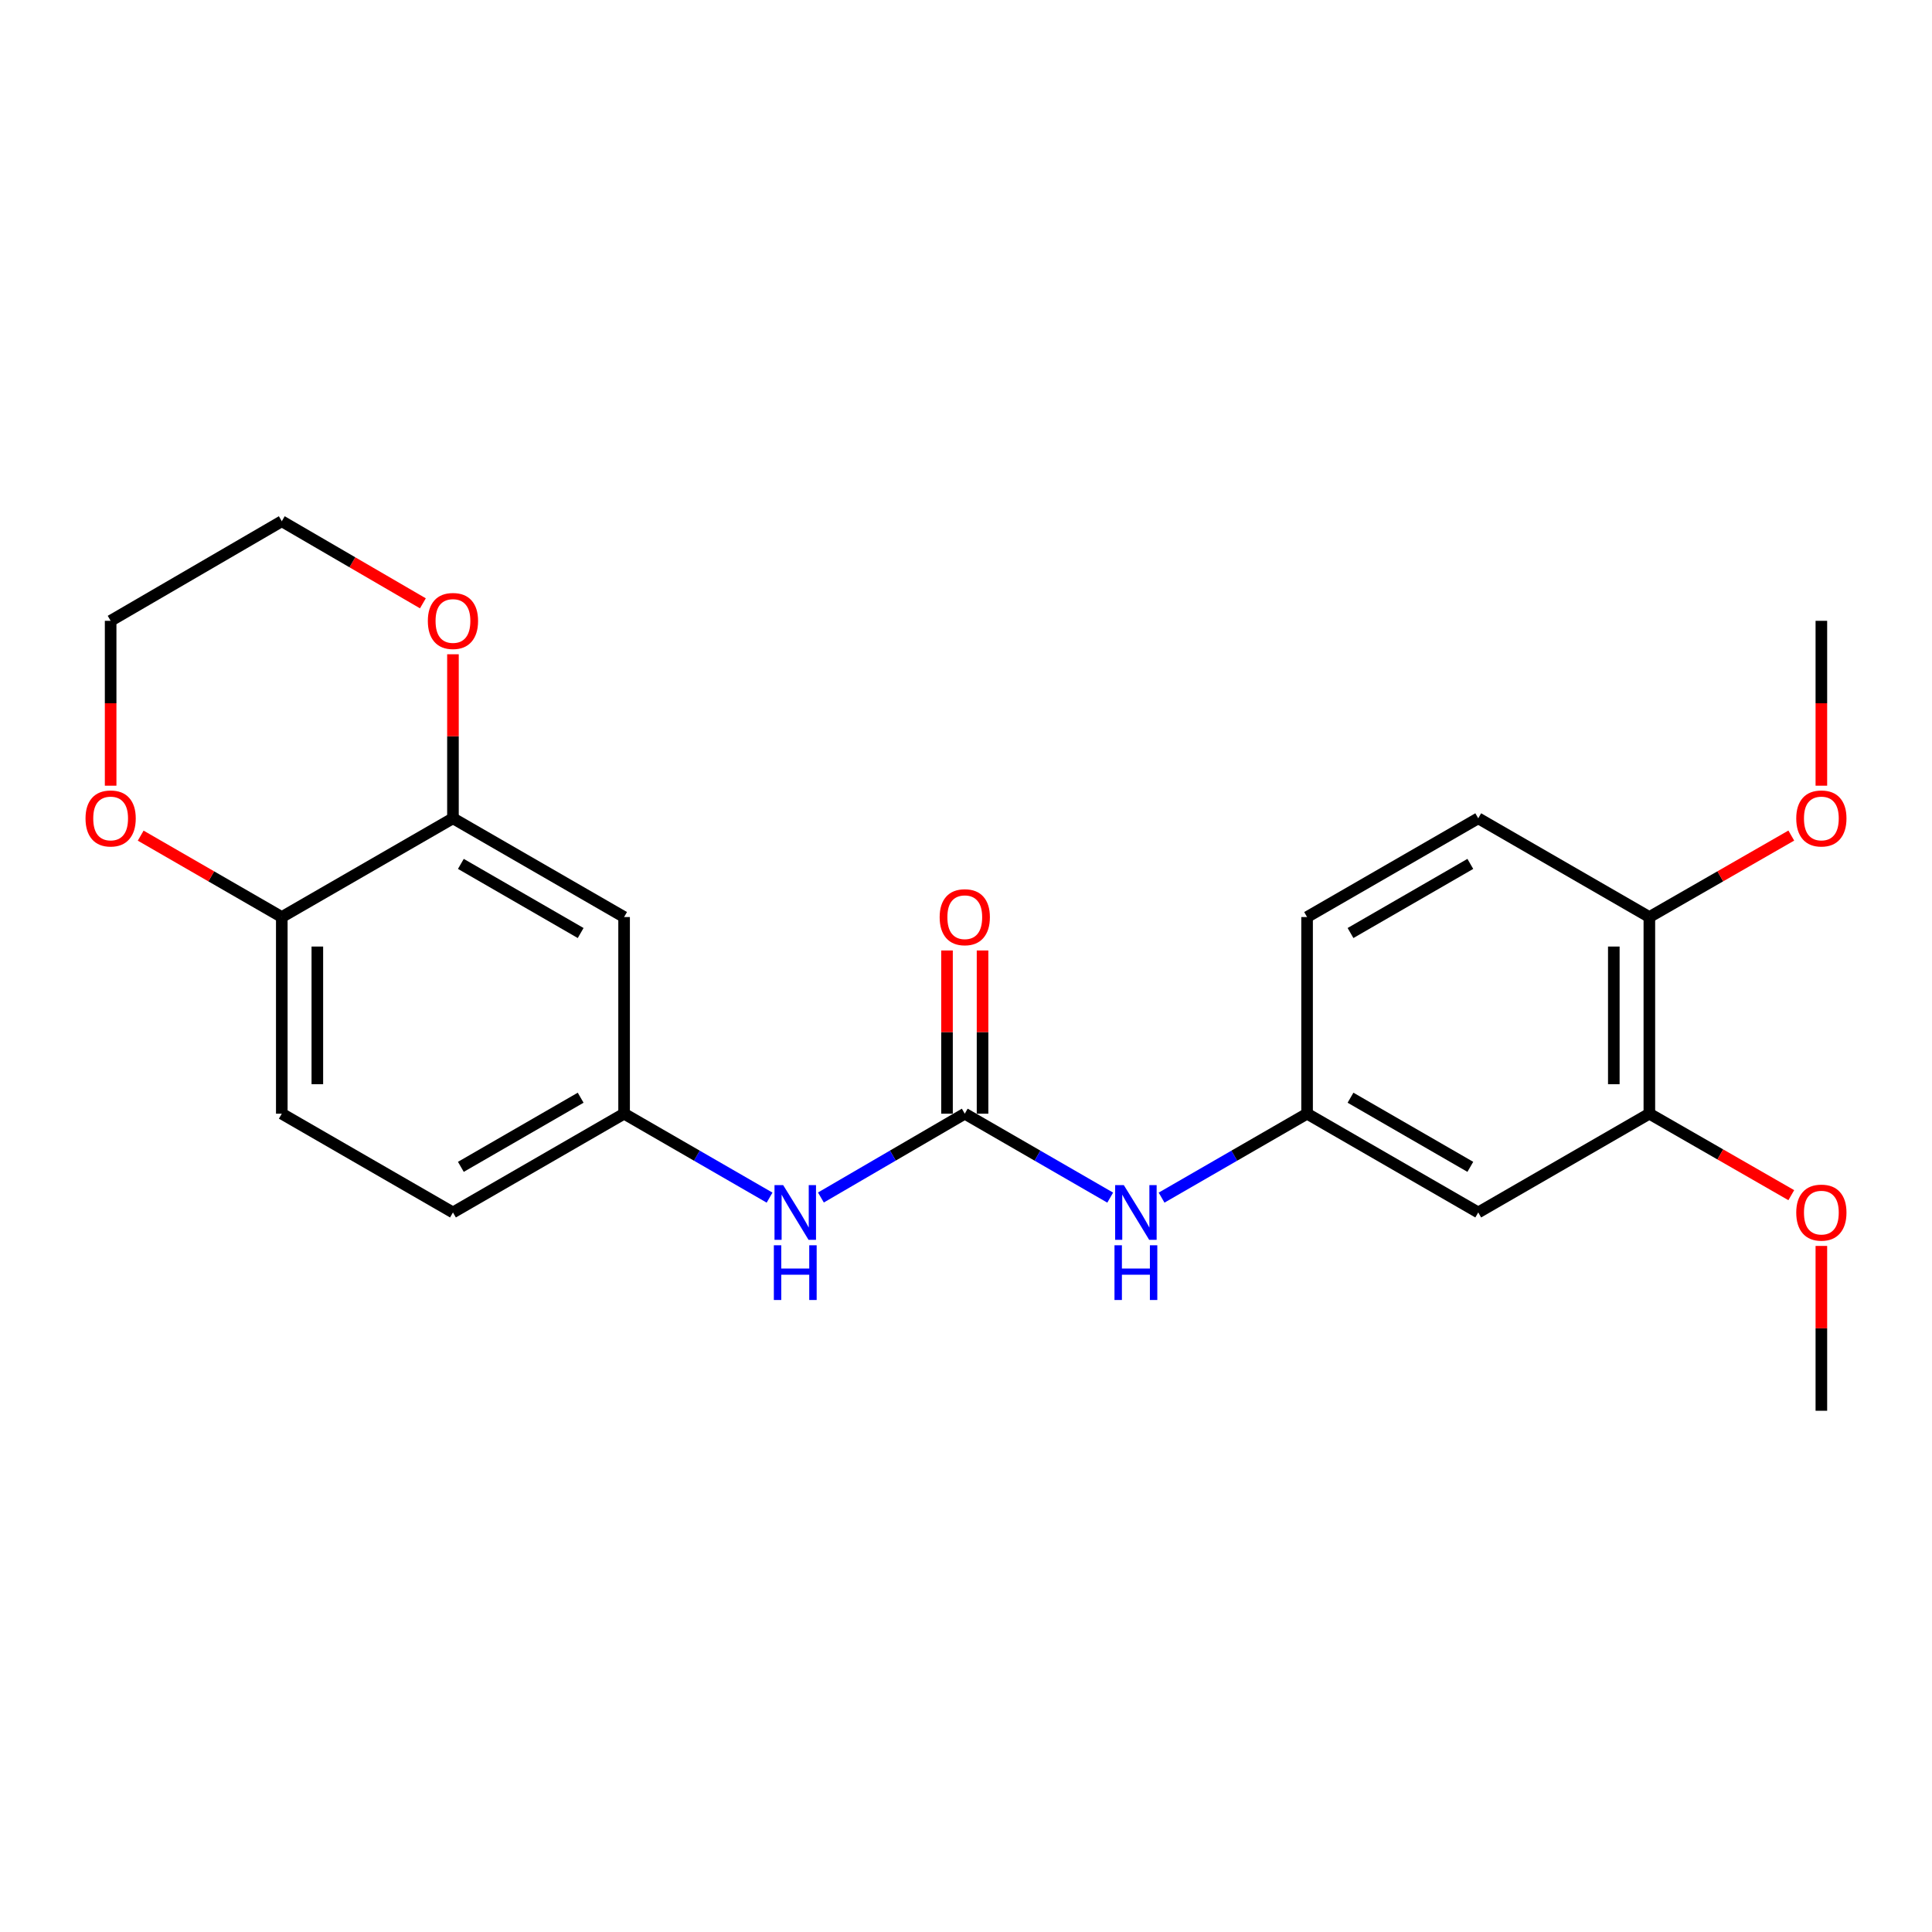 <?xml version='1.0' encoding='iso-8859-1'?>
<svg version='1.1' baseProfile='full'
              xmlns='http://www.w3.org/2000/svg'
                      xmlns:rdkit='http://www.rdkit.org/xml'
                      xmlns:xlink='http://www.w3.org/1999/xlink'
                  xml:space='preserve'
width='1000px' height='1000px' viewBox='0 0 1000 1000'>
<!-- END OF HEADER -->
<rect style='opacity:1.0;fill:#FFFFFF;stroke:none' width='1000' height='1000' x='0' y='0'> </rect>
<path class='bond-1' d='M 499.366,576.44 L 537.004,598.164' style='fill:none;fill-rule:evenodd;stroke:#000000;stroke-width:6px;stroke-linecap:butt;stroke-linejoin:miter;stroke-opacity:1' />
<path class='bond-1' d='M 537.004,598.164 L 574.641,619.888' style='fill:none;fill-rule:evenodd;stroke:#0000FF;stroke-width:6px;stroke-linecap:butt;stroke-linejoin:miter;stroke-opacity:1' />
<path class='bond-2' d='M 499.366,576.44 L 462.134,598.133' style='fill:none;fill-rule:evenodd;stroke:#000000;stroke-width:6px;stroke-linecap:butt;stroke-linejoin:miter;stroke-opacity:1' />
<path class='bond-2' d='M 462.134,598.133 L 424.901,619.826' style='fill:none;fill-rule:evenodd;stroke:#0000FF;stroke-width:6px;stroke-linecap:butt;stroke-linejoin:miter;stroke-opacity:1' />
<path class='bond-9' d='M 508.565,576.44 L 508.565,534.204' style='fill:none;fill-rule:evenodd;stroke:#000000;stroke-width:6px;stroke-linecap:butt;stroke-linejoin:miter;stroke-opacity:1' />
<path class='bond-9' d='M 508.565,534.204 L 508.565,491.968' style='fill:none;fill-rule:evenodd;stroke:#FF0000;stroke-width:6px;stroke-linecap:butt;stroke-linejoin:miter;stroke-opacity:1' />
<path class='bond-9' d='M 490.168,576.44 L 490.168,534.204' style='fill:none;fill-rule:evenodd;stroke:#000000;stroke-width:6px;stroke-linecap:butt;stroke-linejoin:miter;stroke-opacity:1' />
<path class='bond-9' d='M 490.168,534.204 L 490.168,491.968' style='fill:none;fill-rule:evenodd;stroke:#FF0000;stroke-width:6px;stroke-linecap:butt;stroke-linejoin:miter;stroke-opacity:1' />
<path class='bond-0' d='M 234.449,423.55 L 323.031,474.663' style='fill:none;fill-rule:evenodd;stroke:#000000;stroke-width:6px;stroke-linecap:butt;stroke-linejoin:miter;stroke-opacity:1' />
<path class='bond-0' d='M 238.542,447.152 L 300.549,482.931' style='fill:none;fill-rule:evenodd;stroke:#000000;stroke-width:6px;stroke-linecap:butt;stroke-linejoin:miter;stroke-opacity:1' />
<path class='bond-10' d='M 234.449,423.55 L 234.449,381.1' style='fill:none;fill-rule:evenodd;stroke:#000000;stroke-width:6px;stroke-linecap:butt;stroke-linejoin:miter;stroke-opacity:1' />
<path class='bond-10' d='M 234.449,381.1 L 234.449,338.649' style='fill:none;fill-rule:evenodd;stroke:#FF0000;stroke-width:6px;stroke-linecap:butt;stroke-linejoin:miter;stroke-opacity:1' />
<path class='bond-23' d='M 234.449,423.55 L 145.857,474.663' style='fill:none;fill-rule:evenodd;stroke:#000000;stroke-width:6px;stroke-linecap:butt;stroke-linejoin:miter;stroke-opacity:1' />
<path class='bond-8' d='M 601.235,619.891 L 638.888,598.165' style='fill:none;fill-rule:evenodd;stroke:#0000FF;stroke-width:6px;stroke-linecap:butt;stroke-linejoin:miter;stroke-opacity:1' />
<path class='bond-8' d='M 638.888,598.165 L 676.54,576.44' style='fill:none;fill-rule:evenodd;stroke:#000000;stroke-width:6px;stroke-linecap:butt;stroke-linejoin:miter;stroke-opacity:1' />
<path class='bond-7' d='M 398.326,619.89 L 360.678,598.165' style='fill:none;fill-rule:evenodd;stroke:#0000FF;stroke-width:6px;stroke-linecap:butt;stroke-linejoin:miter;stroke-opacity:1' />
<path class='bond-7' d='M 360.678,598.165 L 323.031,576.44' style='fill:none;fill-rule:evenodd;stroke:#000000;stroke-width:6px;stroke-linecap:butt;stroke-linejoin:miter;stroke-opacity:1' />
<path class='bond-3' d='M 323.031,474.663 L 323.031,576.44' style='fill:none;fill-rule:evenodd;stroke:#000000;stroke-width:6px;stroke-linecap:butt;stroke-linejoin:miter;stroke-opacity:1' />
<path class='bond-4' d='M 765.132,627.563 L 676.54,576.44' style='fill:none;fill-rule:evenodd;stroke:#000000;stroke-width:6px;stroke-linecap:butt;stroke-linejoin:miter;stroke-opacity:1' />
<path class='bond-4' d='M 761.038,603.96 L 699.024,568.174' style='fill:none;fill-rule:evenodd;stroke:#000000;stroke-width:6px;stroke-linecap:butt;stroke-linejoin:miter;stroke-opacity:1' />
<path class='bond-5' d='M 765.132,627.563 L 853.704,576.44' style='fill:none;fill-rule:evenodd;stroke:#000000;stroke-width:6px;stroke-linecap:butt;stroke-linejoin:miter;stroke-opacity:1' />
<path class='bond-17' d='M 853.704,576.44 L 890.436,597.532' style='fill:none;fill-rule:evenodd;stroke:#000000;stroke-width:6px;stroke-linecap:butt;stroke-linejoin:miter;stroke-opacity:1' />
<path class='bond-17' d='M 890.436,597.532 L 927.168,618.624' style='fill:none;fill-rule:evenodd;stroke:#FF0000;stroke-width:6px;stroke-linecap:butt;stroke-linejoin:miter;stroke-opacity:1' />
<path class='bond-24' d='M 853.704,576.44 L 853.704,474.663' style='fill:none;fill-rule:evenodd;stroke:#000000;stroke-width:6px;stroke-linecap:butt;stroke-linejoin:miter;stroke-opacity:1' />
<path class='bond-24' d='M 835.307,561.173 L 835.307,489.93' style='fill:none;fill-rule:evenodd;stroke:#000000;stroke-width:6px;stroke-linecap:butt;stroke-linejoin:miter;stroke-opacity:1' />
<path class='bond-6' d='M 145.857,474.663 L 145.857,576.44' style='fill:none;fill-rule:evenodd;stroke:#000000;stroke-width:6px;stroke-linecap:butt;stroke-linejoin:miter;stroke-opacity:1' />
<path class='bond-6' d='M 164.254,489.93 L 164.254,561.173' style='fill:none;fill-rule:evenodd;stroke:#000000;stroke-width:6px;stroke-linecap:butt;stroke-linejoin:miter;stroke-opacity:1' />
<path class='bond-12' d='M 145.857,474.663 L 109.339,453.594' style='fill:none;fill-rule:evenodd;stroke:#000000;stroke-width:6px;stroke-linecap:butt;stroke-linejoin:miter;stroke-opacity:1' />
<path class='bond-12' d='M 109.339,453.594 L 72.822,432.526' style='fill:none;fill-rule:evenodd;stroke:#FF0000;stroke-width:6px;stroke-linecap:butt;stroke-linejoin:miter;stroke-opacity:1' />
<path class='bond-15' d='M 323.031,576.44 L 234.449,627.563' style='fill:none;fill-rule:evenodd;stroke:#000000;stroke-width:6px;stroke-linecap:butt;stroke-linejoin:miter;stroke-opacity:1' />
<path class='bond-15' d='M 300.547,568.174 L 238.54,603.961' style='fill:none;fill-rule:evenodd;stroke:#000000;stroke-width:6px;stroke-linecap:butt;stroke-linejoin:miter;stroke-opacity:1' />
<path class='bond-16' d='M 676.54,576.44 L 676.54,474.663' style='fill:none;fill-rule:evenodd;stroke:#000000;stroke-width:6px;stroke-linecap:butt;stroke-linejoin:miter;stroke-opacity:1' />
<path class='bond-19' d='M 218.887,312.28 L 182.372,291.036' style='fill:none;fill-rule:evenodd;stroke:#FF0000;stroke-width:6px;stroke-linecap:butt;stroke-linejoin:miter;stroke-opacity:1' />
<path class='bond-19' d='M 182.372,291.036 L 145.857,269.792' style='fill:none;fill-rule:evenodd;stroke:#000000;stroke-width:6px;stroke-linecap:butt;stroke-linejoin:miter;stroke-opacity:1' />
<path class='bond-11' d='M 853.704,474.663 L 765.132,423.55' style='fill:none;fill-rule:evenodd;stroke:#000000;stroke-width:6px;stroke-linecap:butt;stroke-linejoin:miter;stroke-opacity:1' />
<path class='bond-18' d='M 853.704,474.663 L 890.436,453.575' style='fill:none;fill-rule:evenodd;stroke:#000000;stroke-width:6px;stroke-linecap:butt;stroke-linejoin:miter;stroke-opacity:1' />
<path class='bond-18' d='M 890.436,453.575 L 927.169,432.487' style='fill:none;fill-rule:evenodd;stroke:#FF0000;stroke-width:6px;stroke-linecap:butt;stroke-linejoin:miter;stroke-opacity:1' />
<path class='bond-20' d='M 57.265,406.675 L 57.265,364.004' style='fill:none;fill-rule:evenodd;stroke:#FF0000;stroke-width:6px;stroke-linecap:butt;stroke-linejoin:miter;stroke-opacity:1' />
<path class='bond-20' d='M 57.265,364.004 L 57.265,321.334' style='fill:none;fill-rule:evenodd;stroke:#000000;stroke-width:6px;stroke-linecap:butt;stroke-linejoin:miter;stroke-opacity:1' />
<path class='bond-13' d='M 145.857,576.44 L 234.449,627.563' style='fill:none;fill-rule:evenodd;stroke:#000000;stroke-width:6px;stroke-linecap:butt;stroke-linejoin:miter;stroke-opacity:1' />
<path class='bond-14' d='M 765.132,423.55 L 676.54,474.663' style='fill:none;fill-rule:evenodd;stroke:#000000;stroke-width:6px;stroke-linecap:butt;stroke-linejoin:miter;stroke-opacity:1' />
<path class='bond-14' d='M 761.037,447.152 L 699.023,482.931' style='fill:none;fill-rule:evenodd;stroke:#000000;stroke-width:6px;stroke-linecap:butt;stroke-linejoin:miter;stroke-opacity:1' />
<path class='bond-21' d='M 942.735,644.889 L 942.735,687.549' style='fill:none;fill-rule:evenodd;stroke:#FF0000;stroke-width:6px;stroke-linecap:butt;stroke-linejoin:miter;stroke-opacity:1' />
<path class='bond-21' d='M 942.735,687.549 L 942.735,730.208' style='fill:none;fill-rule:evenodd;stroke:#000000;stroke-width:6px;stroke-linecap:butt;stroke-linejoin:miter;stroke-opacity:1' />
<path class='bond-22' d='M 942.735,406.675 L 942.735,364.004' style='fill:none;fill-rule:evenodd;stroke:#FF0000;stroke-width:6px;stroke-linecap:butt;stroke-linejoin:miter;stroke-opacity:1' />
<path class='bond-22' d='M 942.735,364.004 L 942.735,321.334' style='fill:none;fill-rule:evenodd;stroke:#000000;stroke-width:6px;stroke-linecap:butt;stroke-linejoin:miter;stroke-opacity:1' />
<path class='bond-25' d='M 145.857,269.792 L 57.265,321.334' style='fill:none;fill-rule:evenodd;stroke:#000000;stroke-width:6px;stroke-linecap:butt;stroke-linejoin:miter;stroke-opacity:1' />
<path  class='atom-2' d='M 581.678 613.403
L 590.958 628.403
Q 591.878 629.883, 593.358 632.563
Q 594.838 635.243, 594.918 635.403
L 594.918 613.403
L 598.678 613.403
L 598.678 641.723
L 594.798 641.723
L 584.838 625.323
Q 583.678 623.403, 582.438 621.203
Q 581.238 619.003, 580.878 618.323
L 580.878 641.723
L 577.198 641.723
L 577.198 613.403
L 581.678 613.403
' fill='#0000FF'/>
<path  class='atom-2' d='M 576.858 644.555
L 580.698 644.555
L 580.698 656.595
L 595.178 656.595
L 595.178 644.555
L 599.018 644.555
L 599.018 672.875
L 595.178 672.875
L 595.178 659.795
L 580.698 659.795
L 580.698 672.875
L 576.858 672.875
L 576.858 644.555
' fill='#0000FF'/>
<path  class='atom-3' d='M 405.363 613.403
L 414.643 628.403
Q 415.563 629.883, 417.043 632.563
Q 418.523 635.243, 418.603 635.403
L 418.603 613.403
L 422.363 613.403
L 422.363 641.723
L 418.483 641.723
L 408.523 625.323
Q 407.363 623.403, 406.123 621.203
Q 404.923 619.003, 404.563 618.323
L 404.563 641.723
L 400.883 641.723
L 400.883 613.403
L 405.363 613.403
' fill='#0000FF'/>
<path  class='atom-3' d='M 400.543 644.555
L 404.383 644.555
L 404.383 656.595
L 418.863 656.595
L 418.863 644.555
L 422.703 644.555
L 422.703 672.875
L 418.863 672.875
L 418.863 659.795
L 404.383 659.795
L 404.383 672.875
L 400.543 672.875
L 400.543 644.555
' fill='#0000FF'/>
<path  class='atom-10' d='M 486.366 474.743
Q 486.366 467.943, 489.726 464.143
Q 493.086 460.343, 499.366 460.343
Q 505.646 460.343, 509.006 464.143
Q 512.366 467.943, 512.366 474.743
Q 512.366 481.623, 508.966 485.543
Q 505.566 489.423, 499.366 489.423
Q 493.126 489.423, 489.726 485.543
Q 486.366 481.663, 486.366 474.743
M 499.366 486.223
Q 503.686 486.223, 506.006 483.343
Q 508.366 480.423, 508.366 474.743
Q 508.366 469.183, 506.006 466.383
Q 503.686 463.543, 499.366 463.543
Q 495.046 463.543, 492.686 466.343
Q 490.366 469.143, 490.366 474.743
Q 490.366 480.463, 492.686 483.343
Q 495.046 486.223, 499.366 486.223
' fill='#FF0000'/>
<path  class='atom-11' d='M 221.449 321.414
Q 221.449 314.614, 224.809 310.814
Q 228.169 307.014, 234.449 307.014
Q 240.729 307.014, 244.089 310.814
Q 247.449 314.614, 247.449 321.414
Q 247.449 328.294, 244.049 332.214
Q 240.649 336.094, 234.449 336.094
Q 228.209 336.094, 224.809 332.214
Q 221.449 328.334, 221.449 321.414
M 234.449 332.894
Q 238.769 332.894, 241.089 330.014
Q 243.449 327.094, 243.449 321.414
Q 243.449 315.854, 241.089 313.054
Q 238.769 310.214, 234.449 310.214
Q 230.129 310.214, 227.769 313.014
Q 225.449 315.814, 225.449 321.414
Q 225.449 327.134, 227.769 330.014
Q 230.129 332.894, 234.449 332.894
' fill='#FF0000'/>
<path  class='atom-13' d='M 44.265 423.63
Q 44.265 416.83, 47.625 413.03
Q 50.985 409.23, 57.265 409.23
Q 63.545 409.23, 66.905 413.03
Q 70.265 416.83, 70.265 423.63
Q 70.265 430.51, 66.865 434.43
Q 63.465 438.31, 57.265 438.31
Q 51.025 438.31, 47.625 434.43
Q 44.265 430.55, 44.265 423.63
M 57.265 435.11
Q 61.585 435.11, 63.905 432.23
Q 66.265 429.31, 66.265 423.63
Q 66.265 418.07, 63.905 415.27
Q 61.585 412.43, 57.265 412.43
Q 52.945 412.43, 50.585 415.23
Q 48.265 418.03, 48.265 423.63
Q 48.265 429.35, 50.585 432.23
Q 52.945 435.11, 57.265 435.11
' fill='#FF0000'/>
<path  class='atom-18' d='M 929.735 627.643
Q 929.735 620.843, 933.095 617.043
Q 936.455 613.243, 942.735 613.243
Q 949.015 613.243, 952.375 617.043
Q 955.735 620.843, 955.735 627.643
Q 955.735 634.523, 952.335 638.443
Q 948.935 642.323, 942.735 642.323
Q 936.495 642.323, 933.095 638.443
Q 929.735 634.563, 929.735 627.643
M 942.735 639.123
Q 947.055 639.123, 949.375 636.243
Q 951.735 633.323, 951.735 627.643
Q 951.735 622.083, 949.375 619.283
Q 947.055 616.443, 942.735 616.443
Q 938.415 616.443, 936.055 619.243
Q 933.735 622.043, 933.735 627.643
Q 933.735 633.363, 936.055 636.243
Q 938.415 639.123, 942.735 639.123
' fill='#FF0000'/>
<path  class='atom-19' d='M 929.735 423.63
Q 929.735 416.83, 933.095 413.03
Q 936.455 409.23, 942.735 409.23
Q 949.015 409.23, 952.375 413.03
Q 955.735 416.83, 955.735 423.63
Q 955.735 430.51, 952.335 434.43
Q 948.935 438.31, 942.735 438.31
Q 936.495 438.31, 933.095 434.43
Q 929.735 430.55, 929.735 423.63
M 942.735 435.11
Q 947.055 435.11, 949.375 432.23
Q 951.735 429.31, 951.735 423.63
Q 951.735 418.07, 949.375 415.27
Q 947.055 412.43, 942.735 412.43
Q 938.415 412.43, 936.055 415.23
Q 933.735 418.03, 933.735 423.63
Q 933.735 429.35, 936.055 432.23
Q 938.415 435.11, 942.735 435.11
' fill='#FF0000'/>
</svg>
